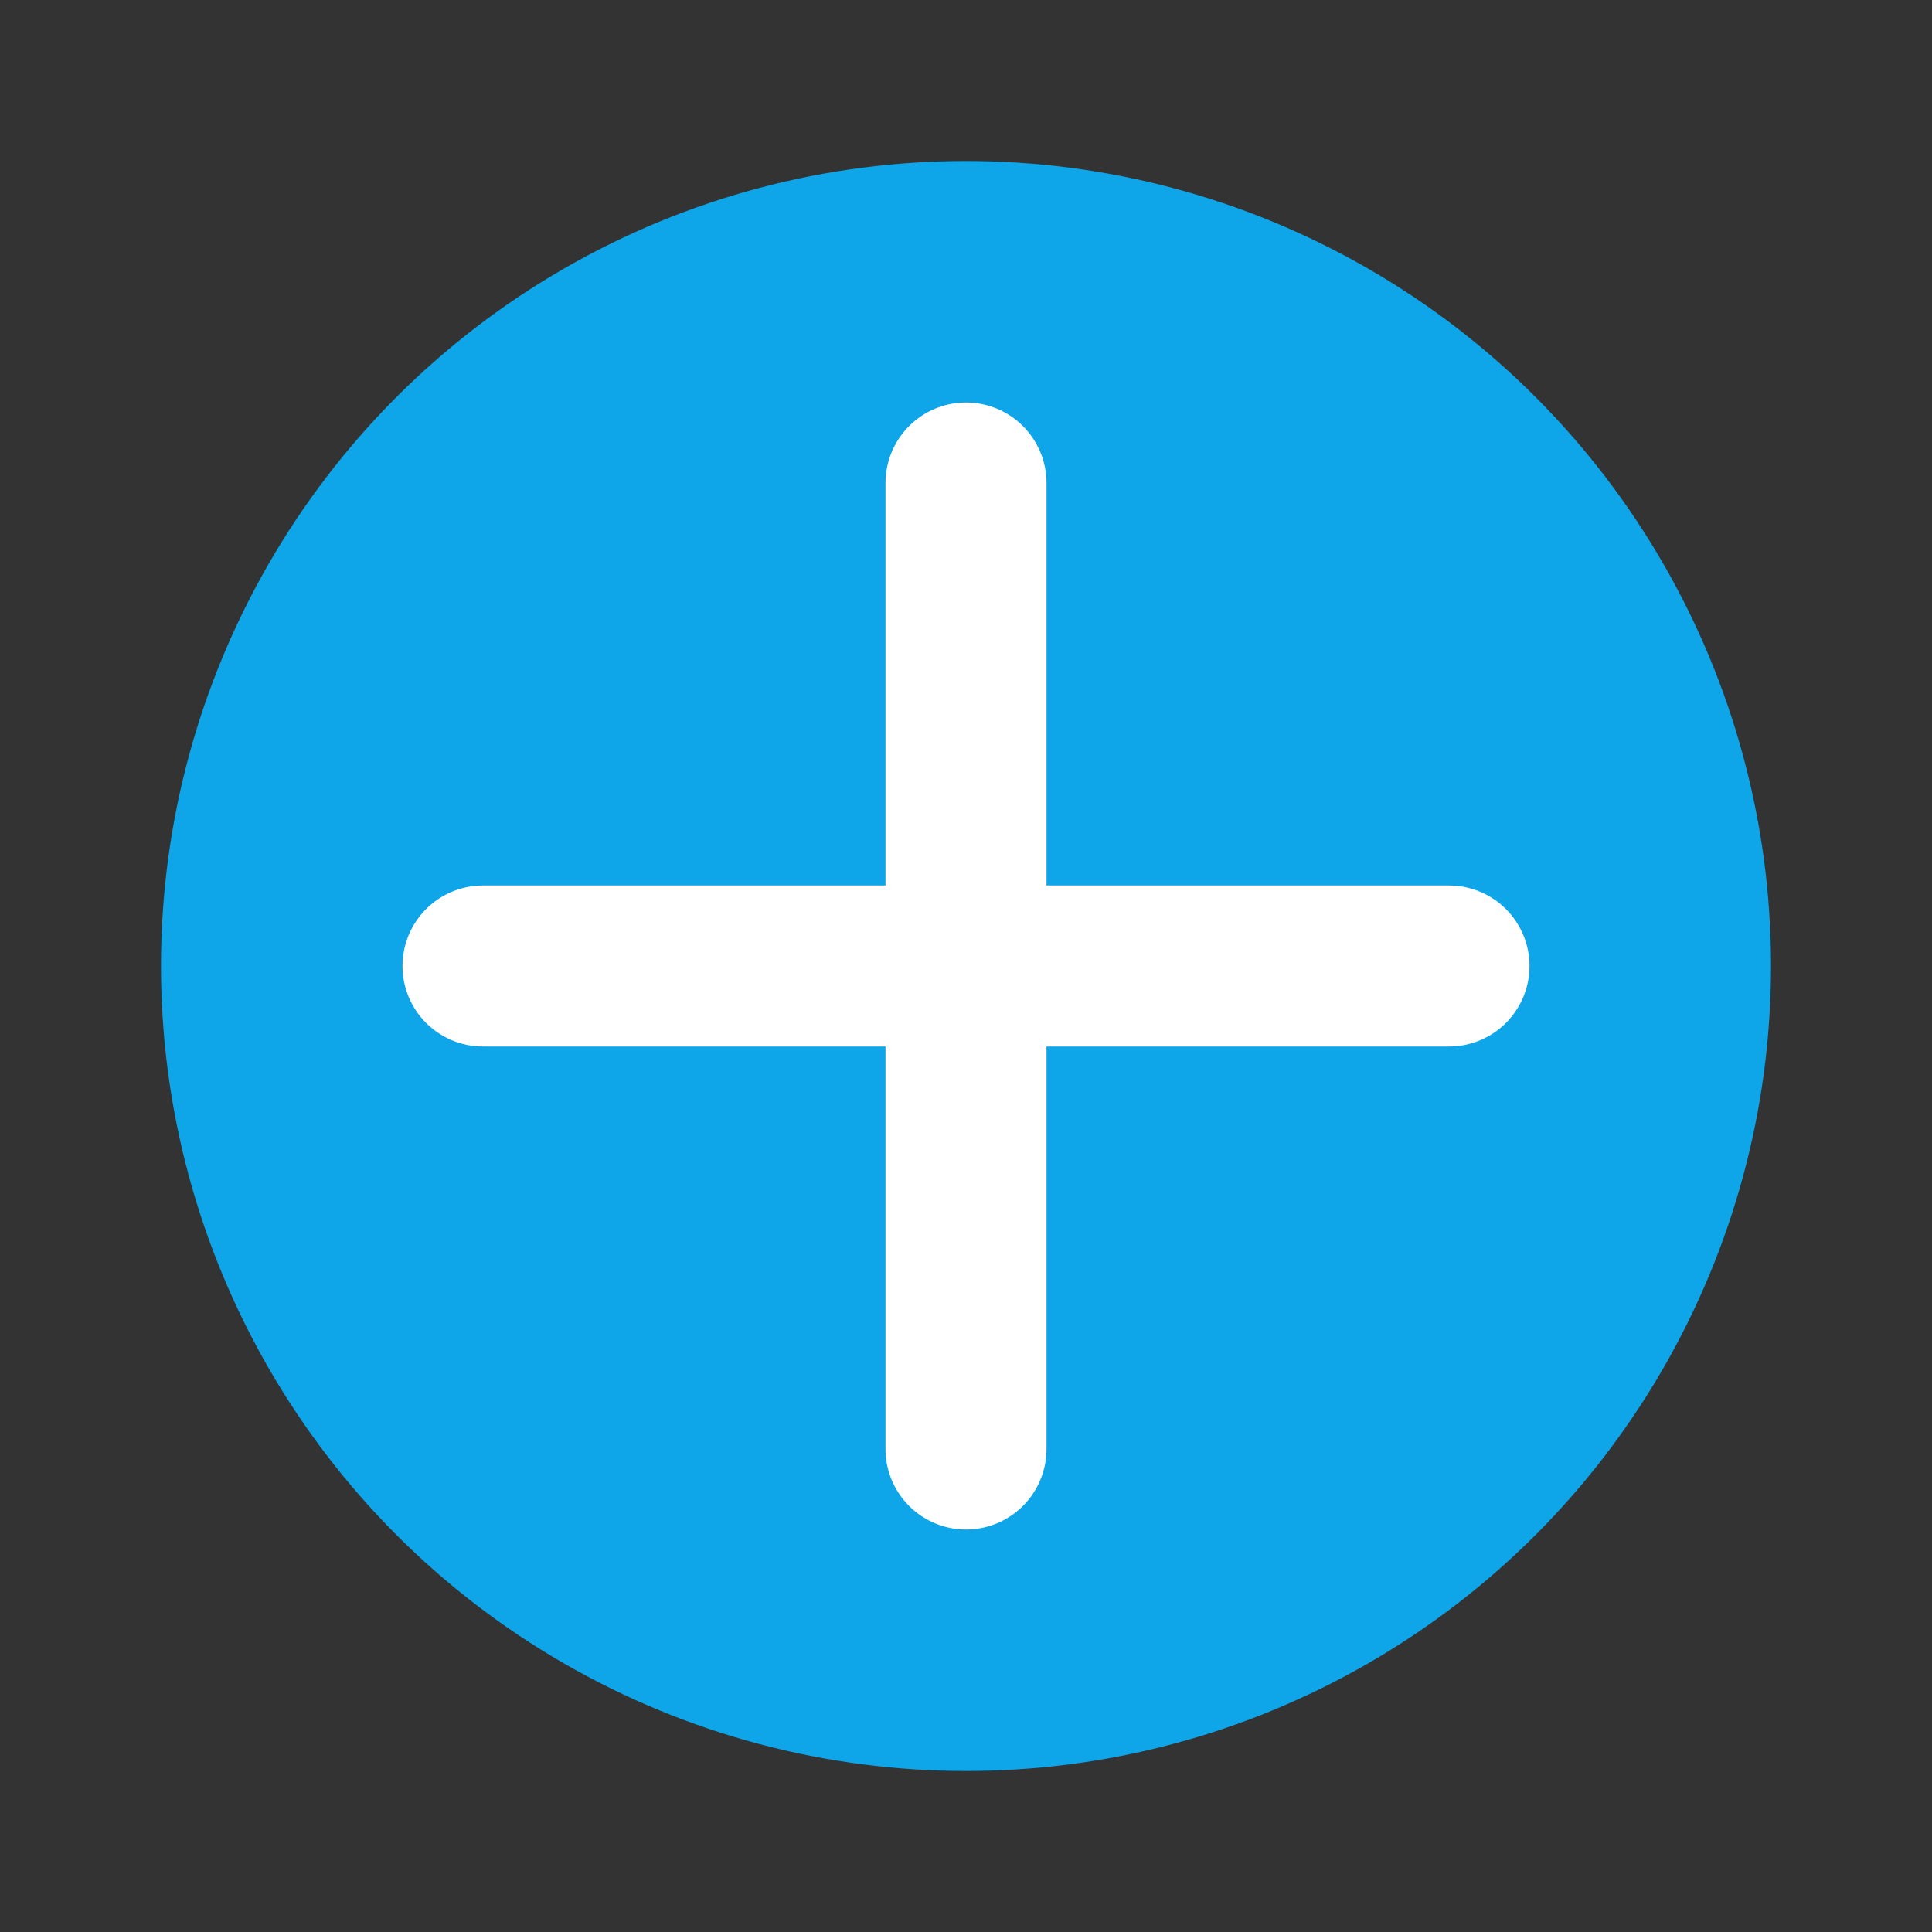 <svg width="32" height="32" viewBox="0 0 24 24" fill="none" xmlns="http://www.w3.org/2000/svg">
  <rect x="0" y="0" width="24" height="24" fill="#333333" stroke="none"/>
  <circle cx="12" cy="12" r="10" fill="#0ea5e9"/>
  <path d="M12 6V18M6 12H18" stroke="white" stroke-width="2" stroke-linecap="round"/>
</svg>
